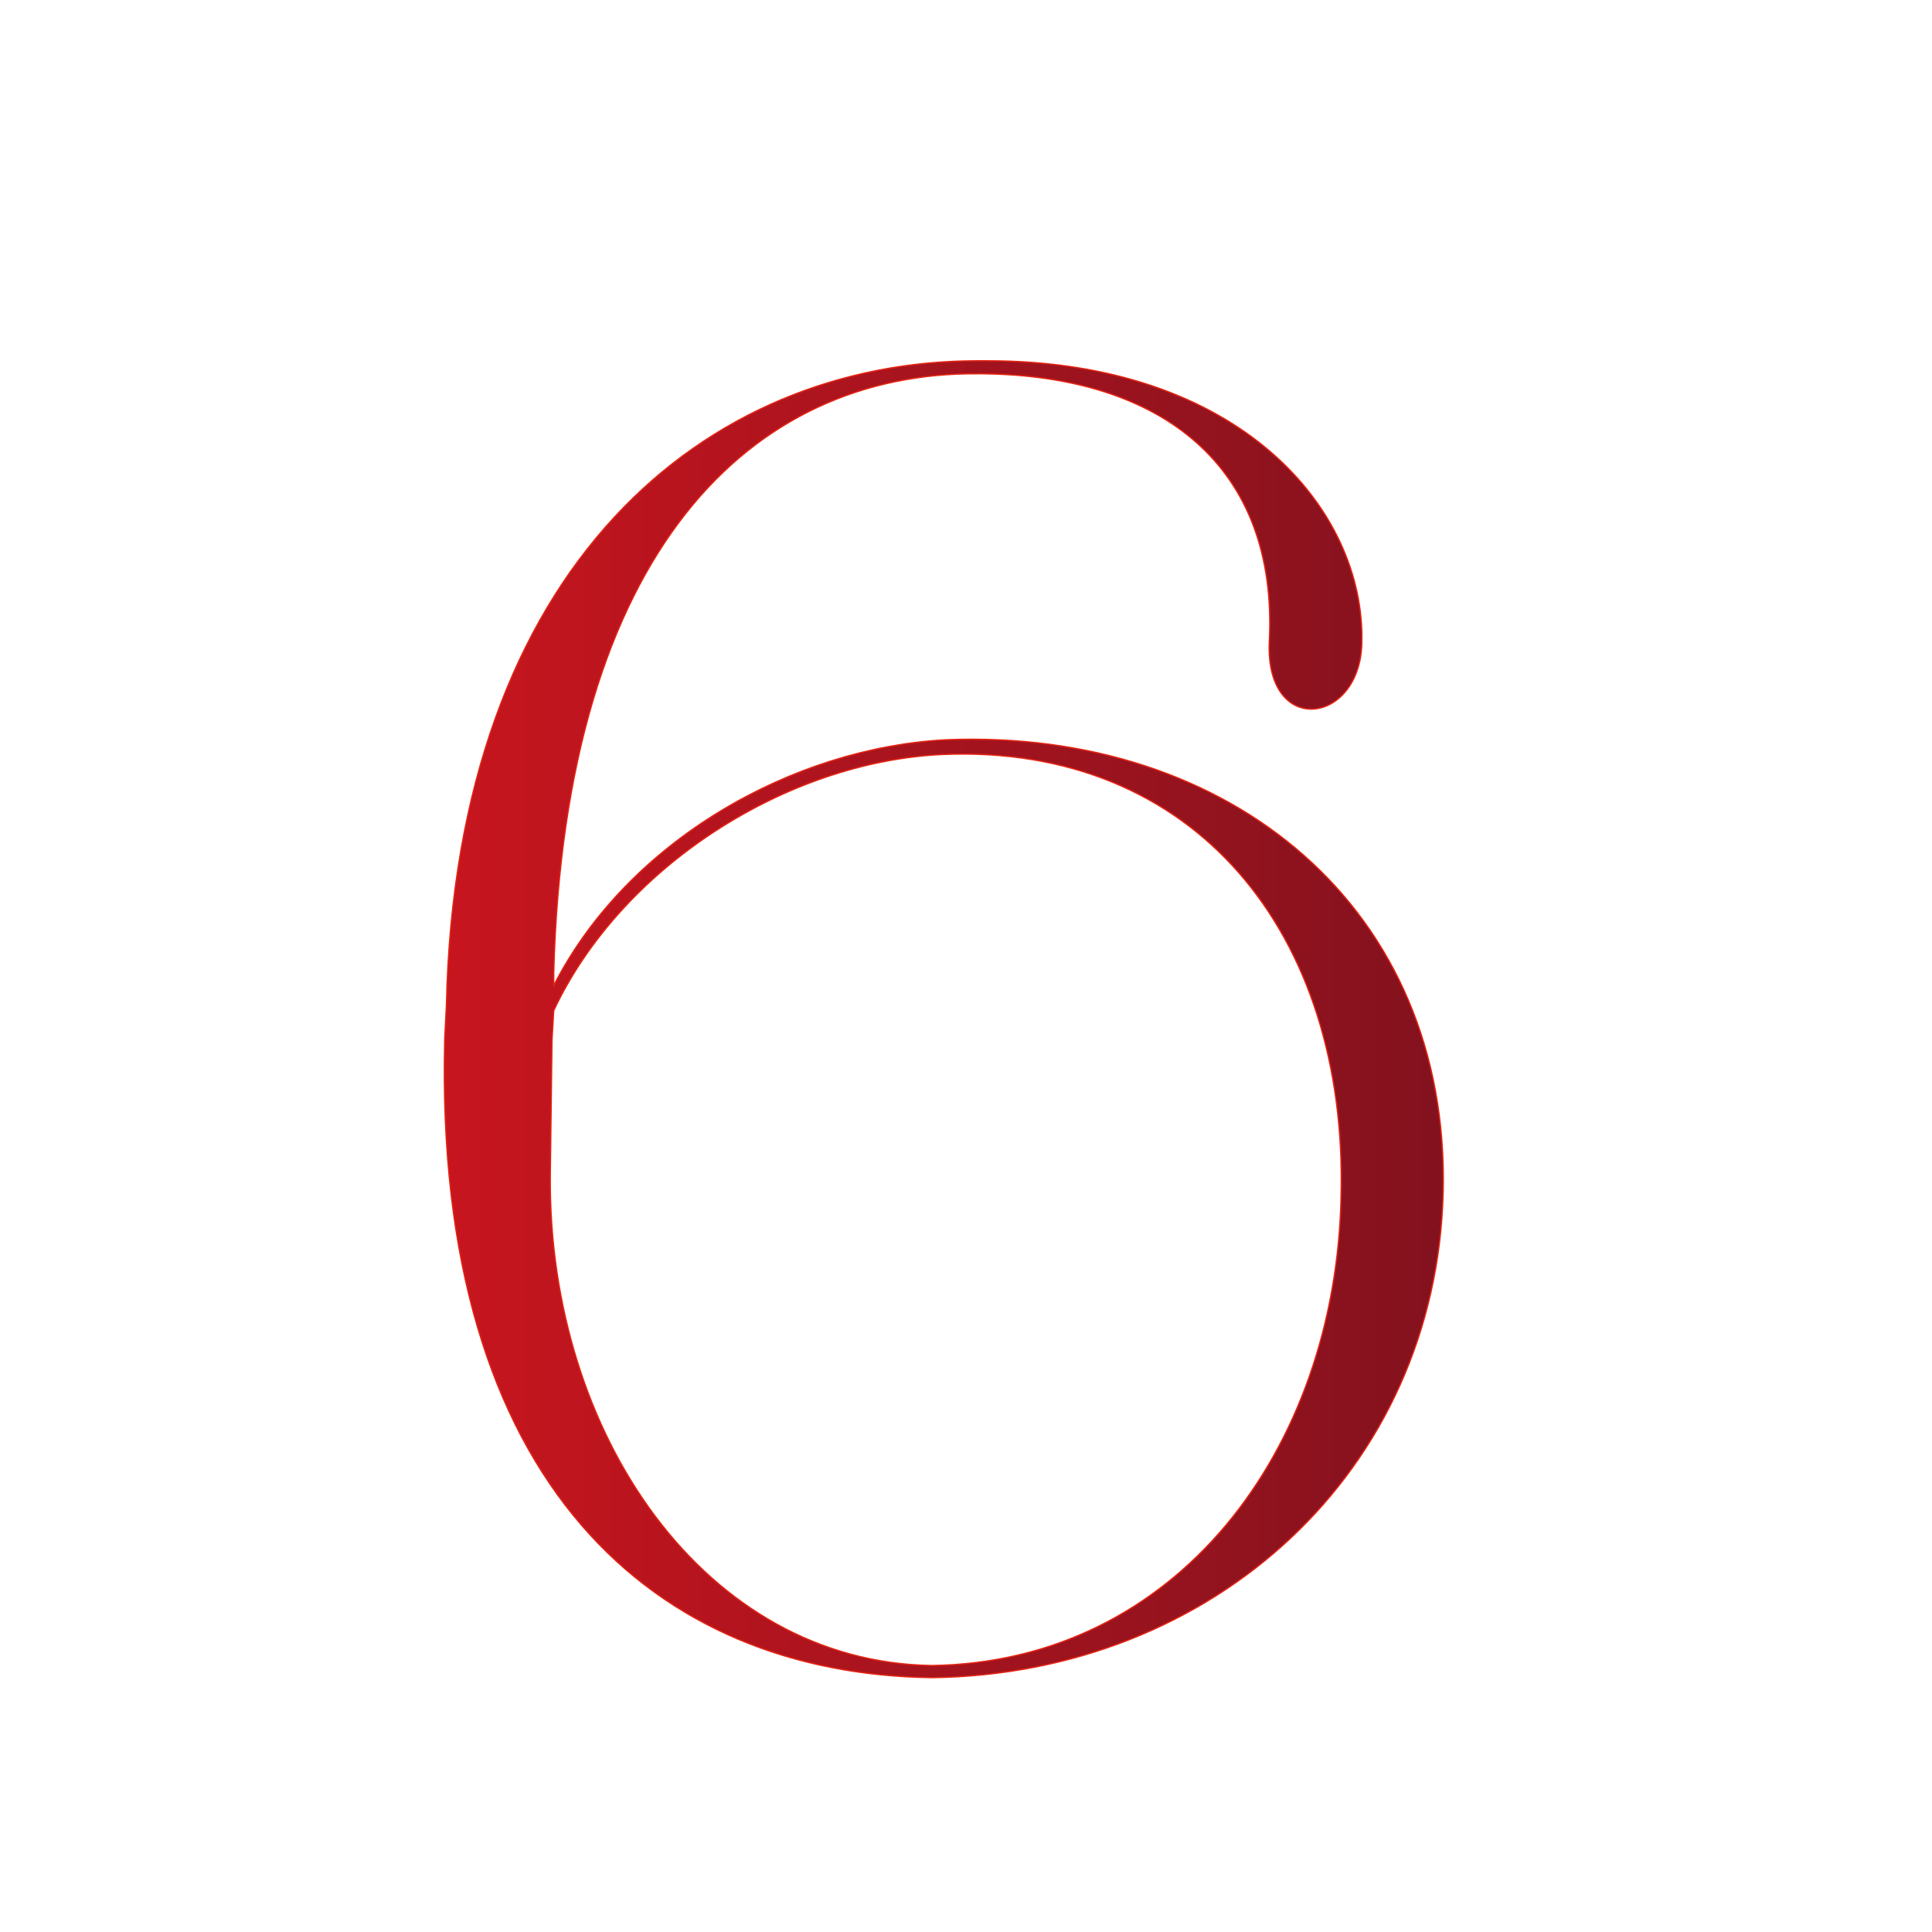 <?xml version="1.0" encoding="UTF-8"?> <!-- Generator: Adobe Illustrator 26.2.1, SVG Export Plug-In . SVG Version: 6.00 Build 0) --> <svg xmlns="http://www.w3.org/2000/svg" xmlns:xlink="http://www.w3.org/1999/xlink" id="Слой_1" x="0px" y="0px" viewBox="0 0 223.3 223.3" style="enable-background:new 0 0 223.3 223.3;" xml:space="preserve"> <style type="text/css"> .st0{fill:url(#SVGID_1_);stroke:#E32313;stroke-width:0.15;stroke-miterlimit:10;} </style> <g> <linearGradient id="SVGID_1_" gradientUnits="userSpaceOnUse" x1="51.38" y1="117.889" x2="166.839" y2="117.889"> <stop offset="0" style="stop-color:#C7151E"></stop> <stop offset="1" style="stop-color:#83121E"></stop> </linearGradient> <path class="st0" d="M64,113.9c8.6-16.8,27.7-27.5,45.4-28.4c32.8-1.3,58.2,19.5,57.4,52.3c-0.8,32.2-26.5,55.7-59.1,56.1 c-31.7-0.4-57.6-22.1-56.3-73.8l0.2-4c1.1-50.9,30.1-74.4,61.4-74.4h1.1c29.2,0,43.7,17.2,43.3,32.6c-0.2,9.5-11.1,10.9-10.7,0 c1.1-20.4-12.4-30.9-33.2-31.1H113c-26.1-0.2-47.7,20.4-49,69.2V113.9z M64,116.8l-0.2,3.4L63.6,136c-0.2,29.8,17.9,56.1,44.1,56.5 c28.2-0.4,46.7-24.8,47.3-54.2c0.8-30.5-17-52.3-46-51.1C90.9,88,71.8,100.2,64,116.8z"></path> </g> </svg> 